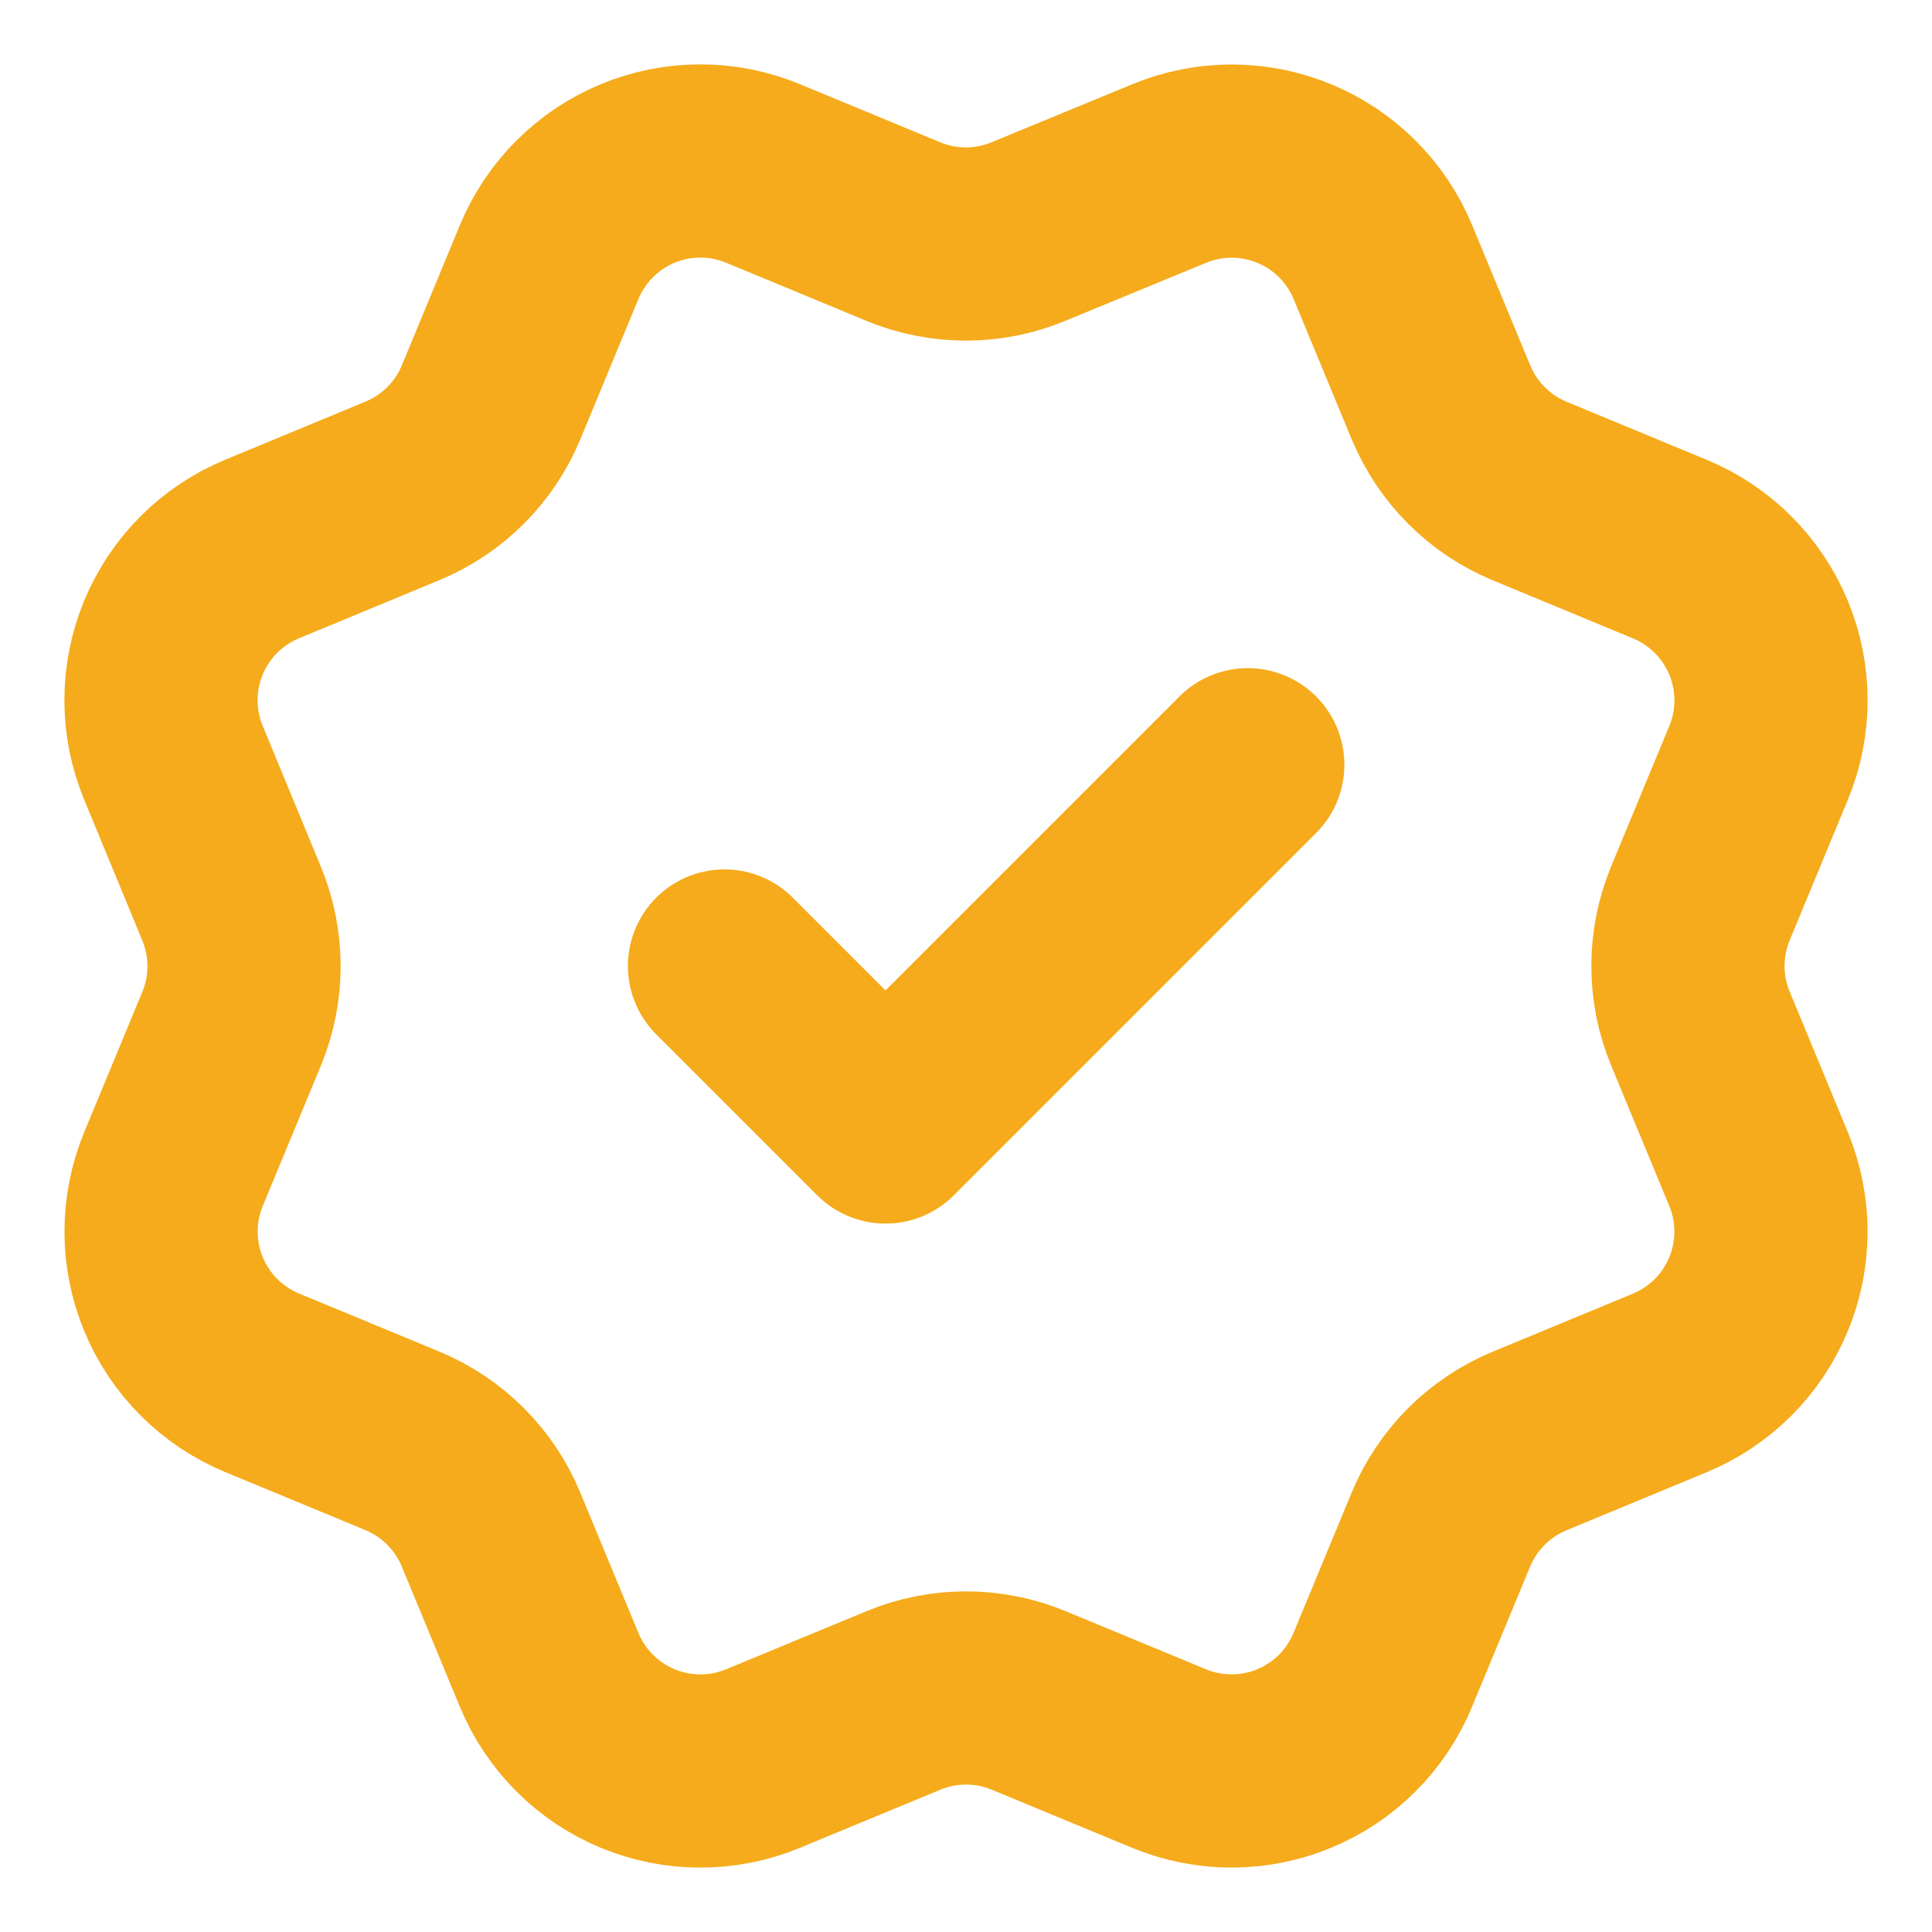 <svg width="40" height="40" viewBox="0 0 40 40" fill="none" xmlns="http://www.w3.org/2000/svg">
<path d="M15 20L18.334 23.333L25.834 15.833M29.835 8.331C30.179 9.161 30.837 9.821 31.667 10.165L34.576 11.37C35.406 11.714 36.065 12.373 36.409 13.204C36.753 14.034 36.753 14.966 36.409 15.796L35.205 18.703C34.861 19.534 34.861 20.467 35.206 21.297L36.408 24.203C36.578 24.614 36.666 25.055 36.666 25.5C36.666 25.945 36.579 26.386 36.408 26.797C36.238 27.208 35.988 27.582 35.674 27.896C35.359 28.211 34.985 28.461 34.574 28.631L31.667 29.835C30.837 30.178 30.178 30.837 29.833 31.666L28.628 34.575C28.285 35.405 27.625 36.065 26.795 36.408C25.965 36.752 25.032 36.752 24.202 36.408L21.296 35.205C20.465 34.862 19.533 34.862 18.704 35.206L15.795 36.41C14.965 36.753 14.034 36.752 13.204 36.409C12.375 36.065 11.716 35.407 11.371 34.577L10.166 31.668C9.823 30.838 9.164 30.178 8.335 29.833L5.426 28.629C4.597 28.285 3.937 27.626 3.593 26.796C3.249 25.966 3.249 25.034 3.592 24.204L4.796 21.298C5.139 20.468 5.138 19.535 4.794 18.706L3.592 15.795C3.421 15.383 3.334 14.943 3.333 14.498C3.333 14.053 3.421 13.612 3.591 13.201C3.762 12.79 4.011 12.416 4.326 12.101C4.641 11.787 5.015 11.537 5.426 11.367L8.332 10.163C9.162 9.82 9.821 9.162 10.166 8.333L11.37 5.425C11.714 4.595 12.374 3.935 13.204 3.591C14.034 3.247 14.967 3.247 15.797 3.591L18.703 4.795C19.533 5.138 20.466 5.138 21.295 4.793L24.205 3.593C25.035 3.249 25.968 3.25 26.797 3.593C27.627 3.937 28.287 4.596 28.631 5.426L29.836 8.336L29.835 8.331Z" stroke="#F5AB1B" stroke-width="4" stroke-linecap="round" stroke-linejoin="round"/>
</svg>
